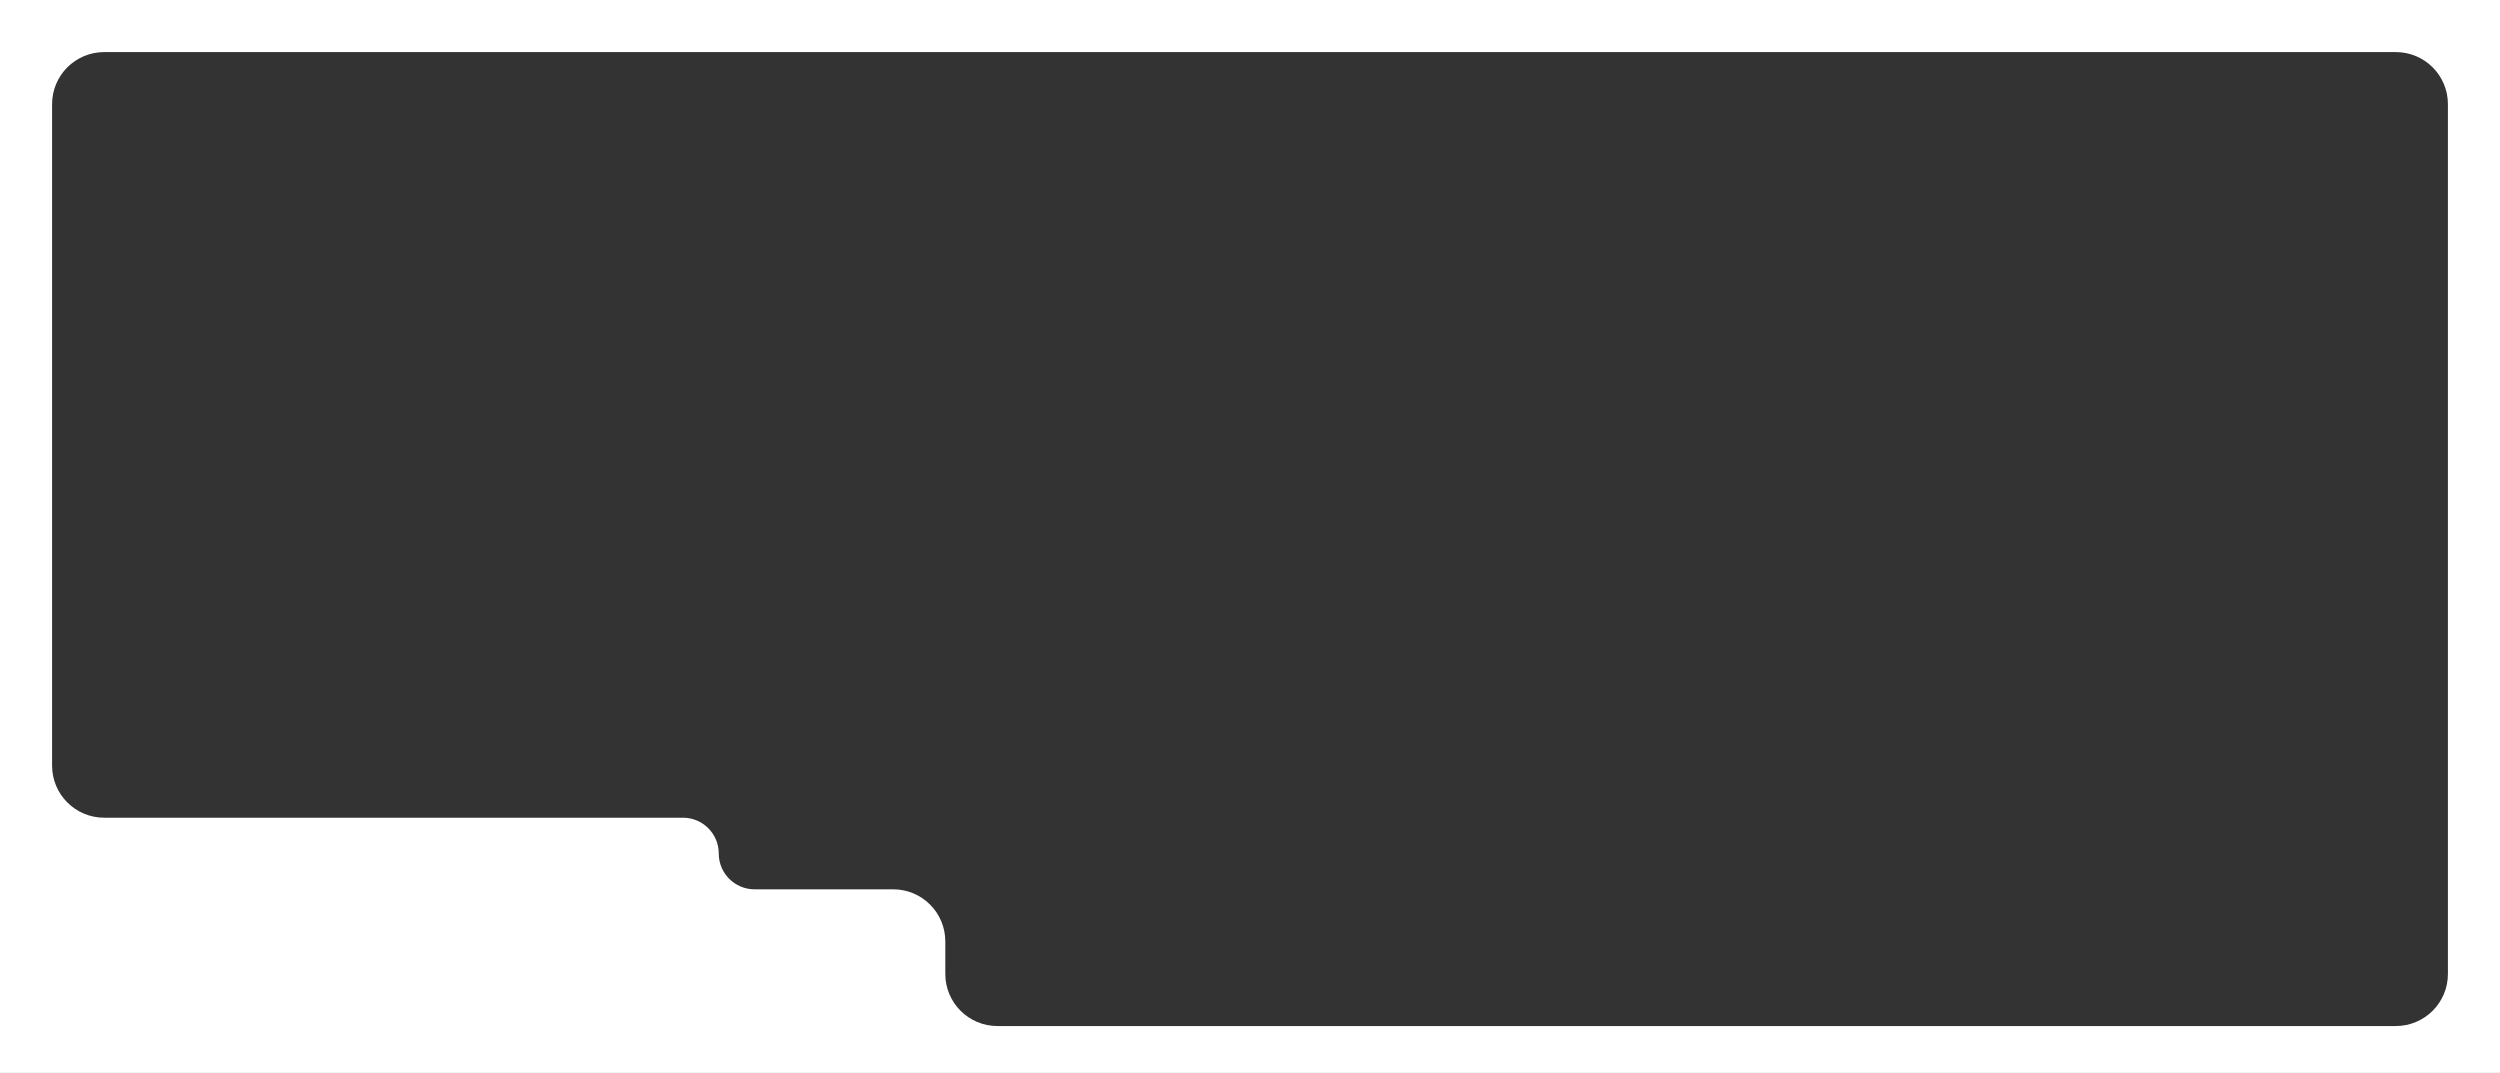 <?xml version="1.0" encoding="UTF-8"?> <svg xmlns="http://www.w3.org/2000/svg" width="1920" height="824" fill="none"><rect width="100%" height="100%" fill="#333333" stroke="none"/><path fill="#fff" d="M1960 828c0 22.091-17.91 40-40 40H0c-22.091 0-40-17.909-40-40V0c0-22.091 17.909-40 40-40h1920c22.09 0 40 17.909 40 40zM40 588c0 22.091 17.909 40 40 40h444.5c15.188 0 27.5 12.312 27.5 27.5s12.312 27.5 27.5 27.5H686c22.091 0 40 17.909 40 40v25c0 22.091 17.909 40 40 40h1074c22.09 0 40-17.909 40-40V80c0-22.091-17.91-40-40-40H80c-22.091 0-40 17.909-40 40z"></path></svg> 